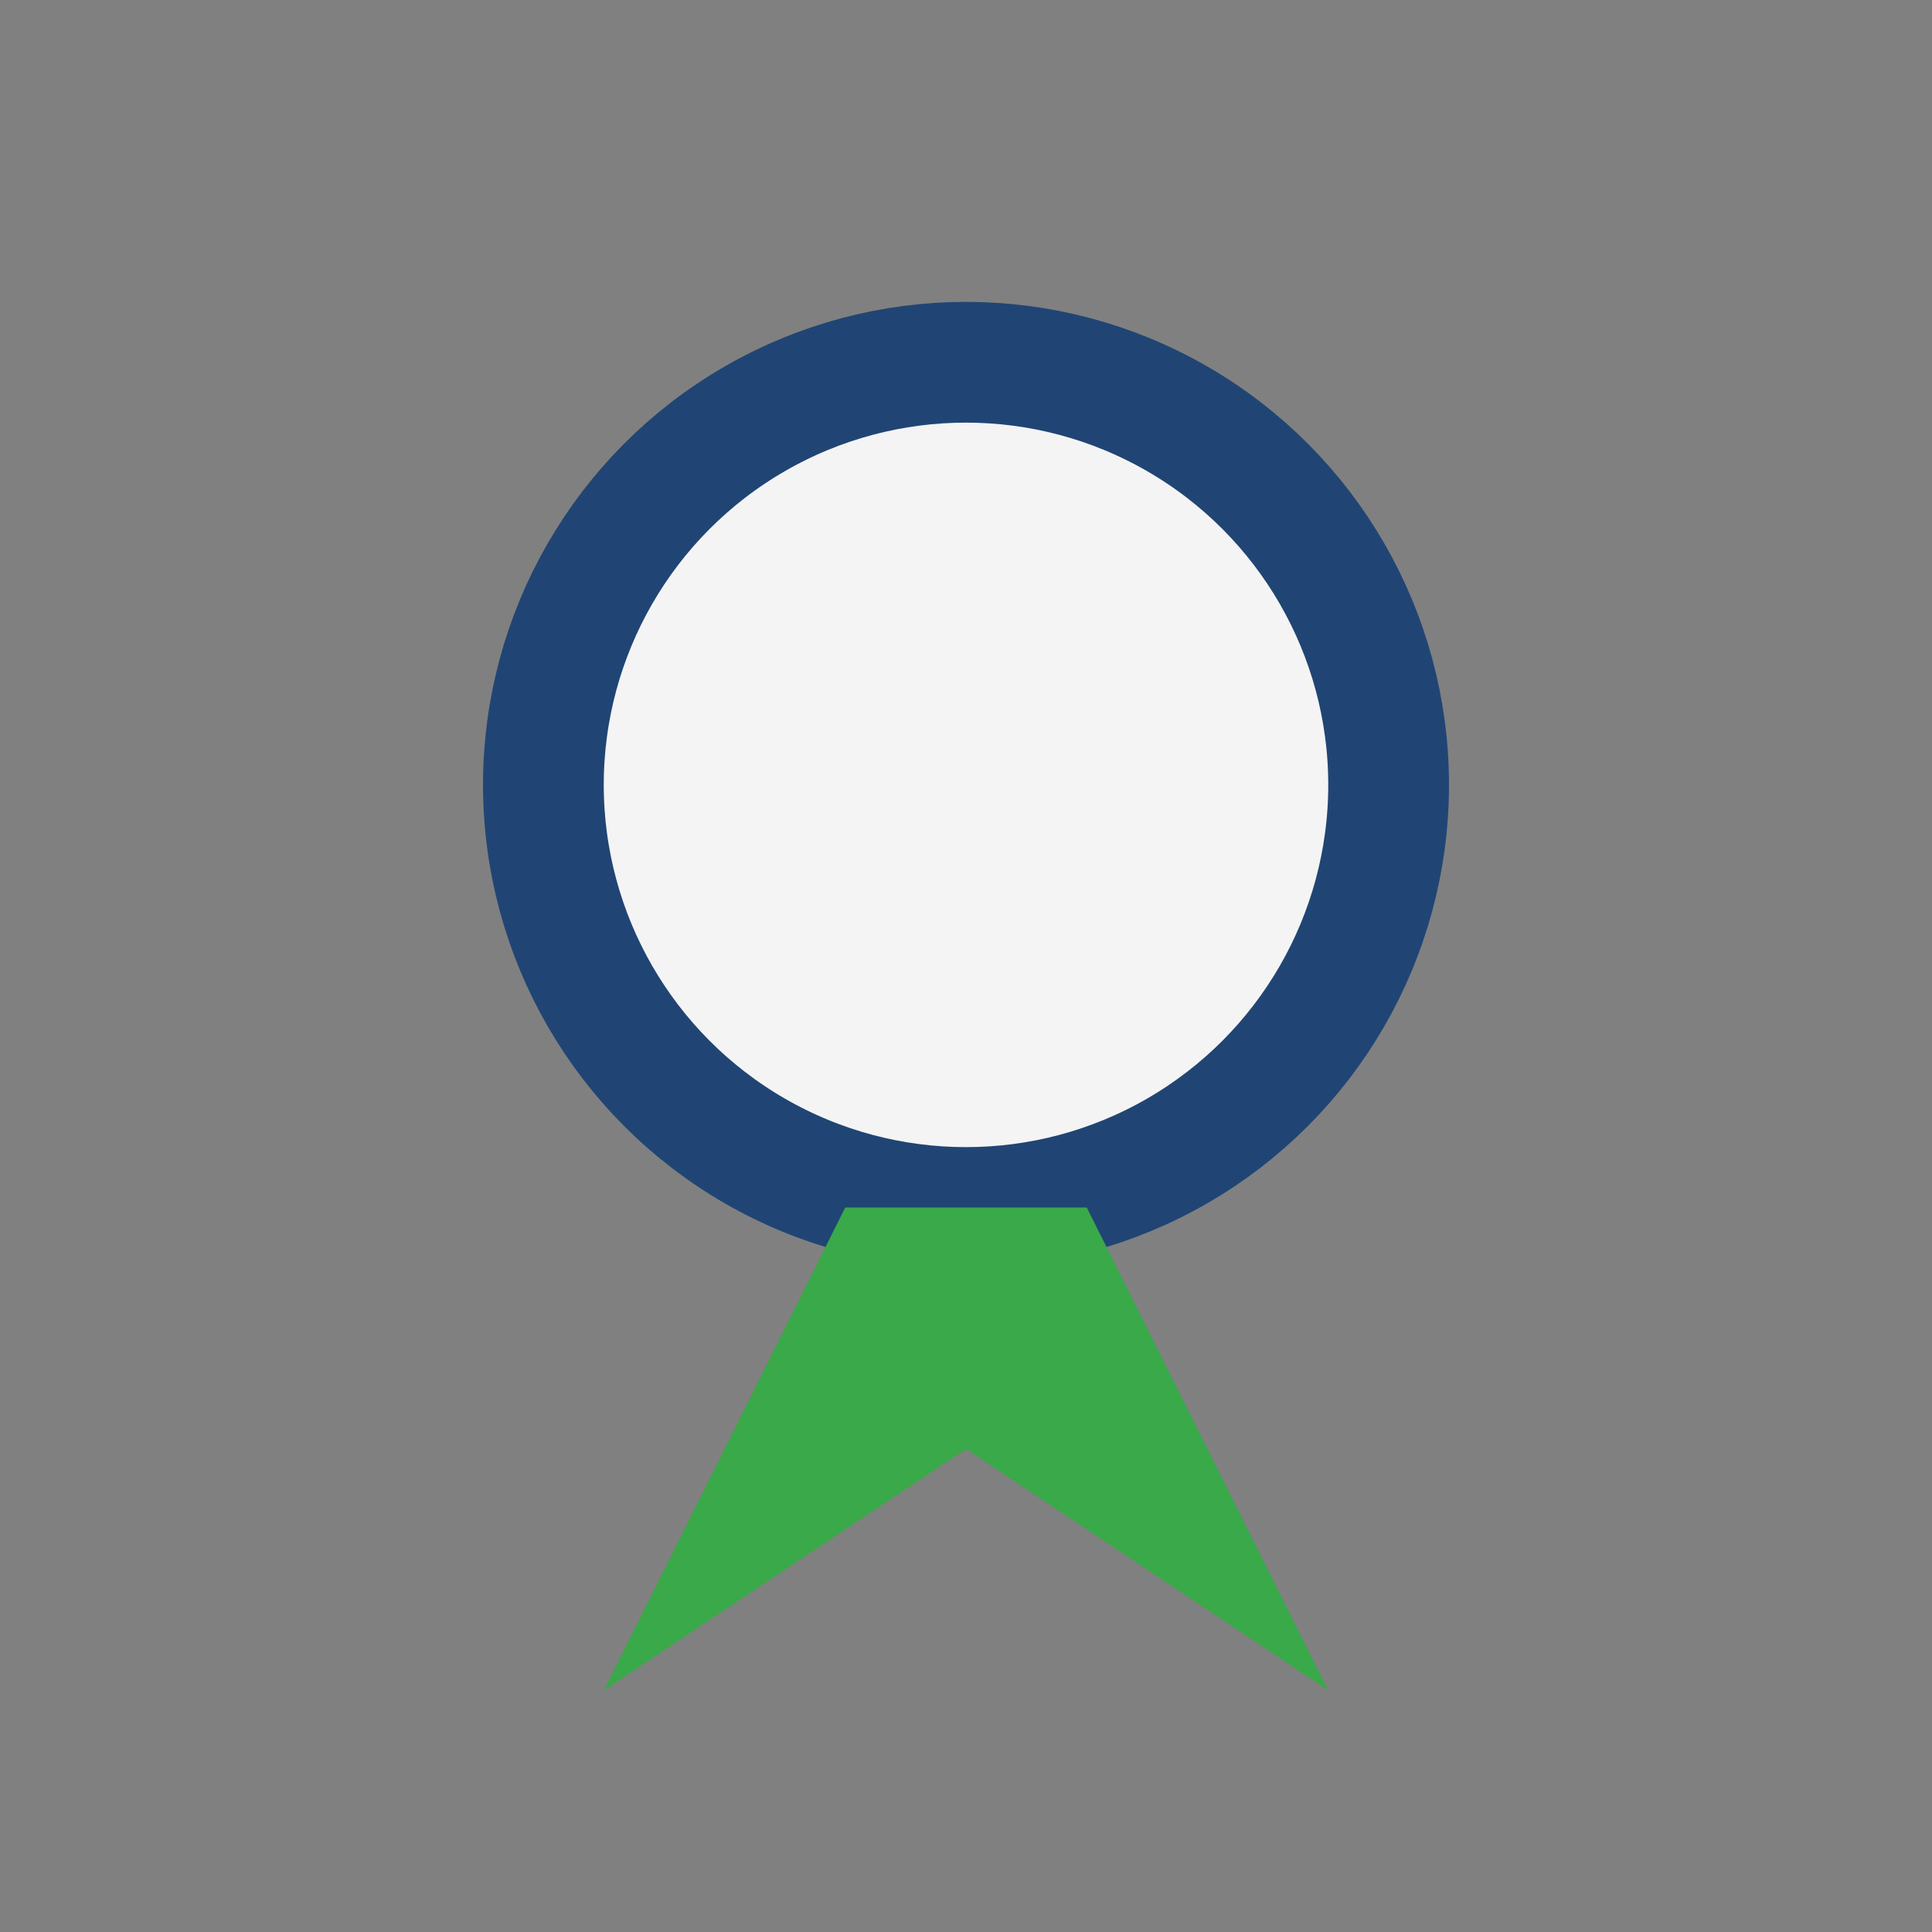 <?xml version="1.0" encoding="UTF-8"?>
<svg xmlns="http://www.w3.org/2000/svg" width="32" height="32" viewBox="0 0 32 32"><rect x="0" y="0" width="32" height="32" fill="#808080" stroke="none"/><circle cx="16" cy="13" r="7" fill="#F4F4F4" stroke="#204574" stroke-width="2"/><path d="M14 20l-4 8 6-4 6 4-4-8" fill="#39A949"/></svg>